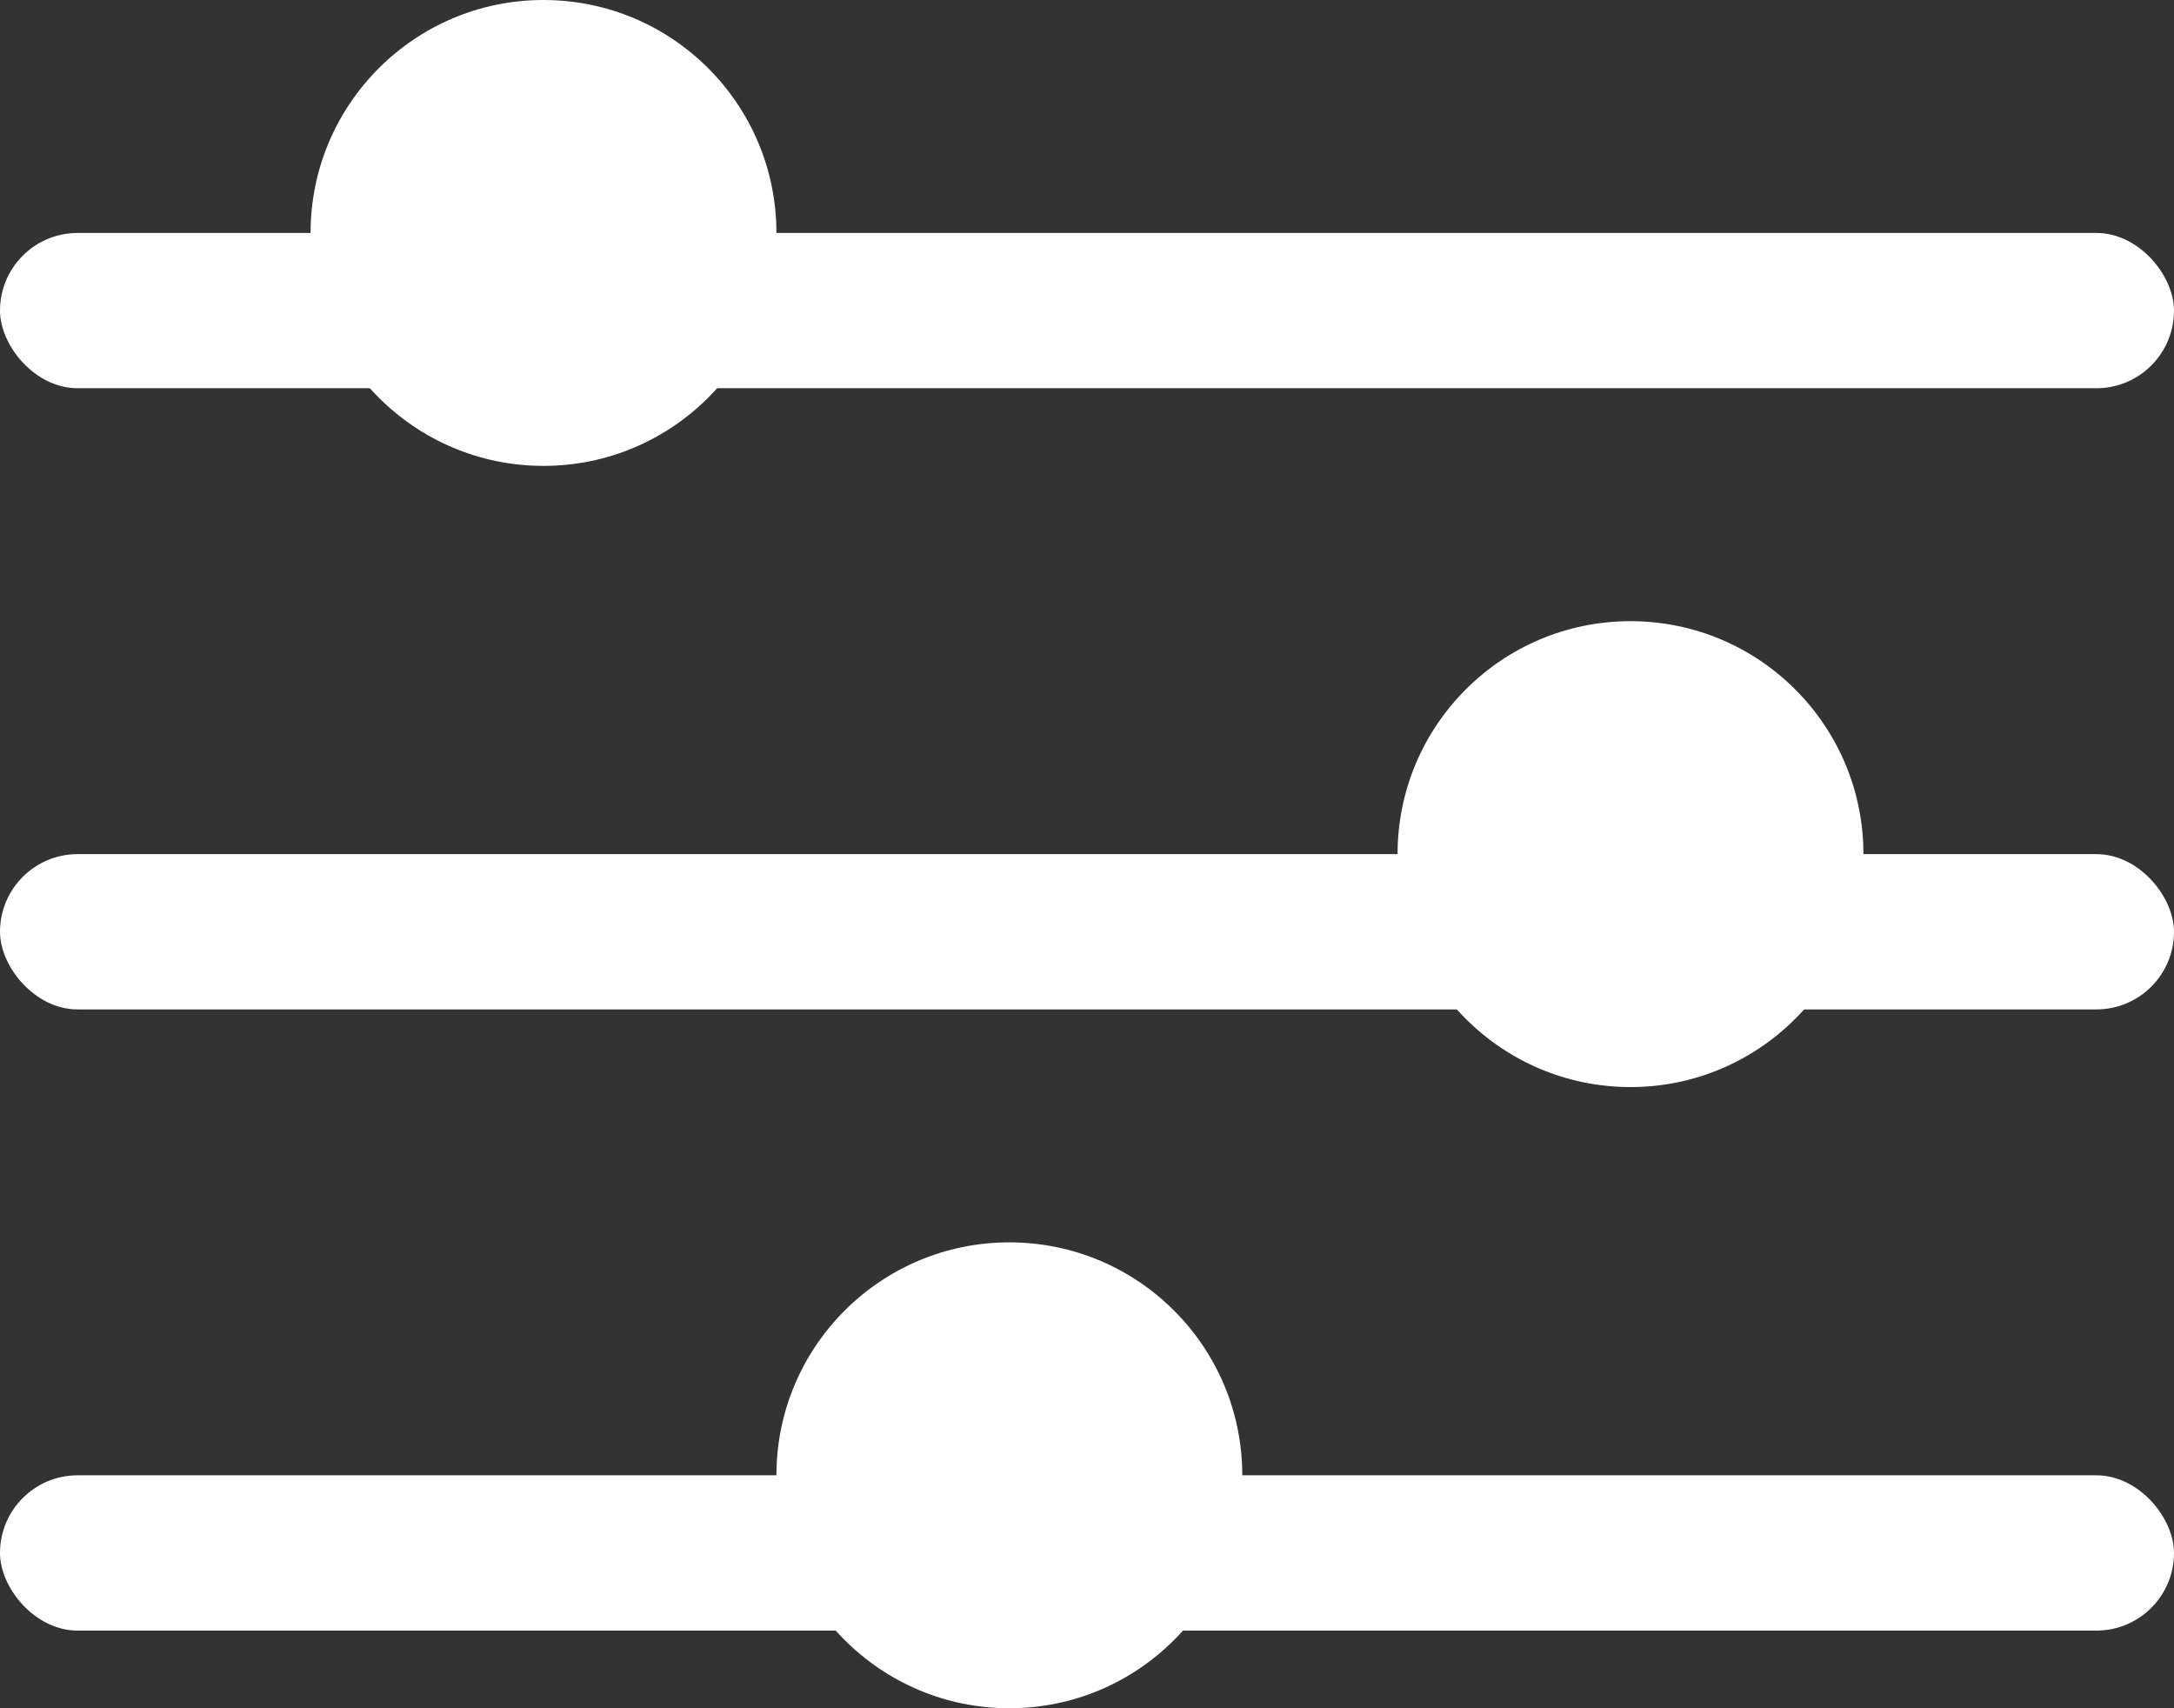 <svg xmlns="http://www.w3.org/2000/svg" width="14" height="11" viewBox="0 0 14 11">
  <rect x="0" y="0" width="14" height="11" fill="#333333" stroke="none"/>
  <g id="Raggruppa_20855" data-name="Raggruppa 20855" transform="translate(-32 -244)">
    <g id="Raggruppa_20852" data-name="Raggruppa 20852" transform="translate(75 499.5) rotate(180)">
      <circle id="Ellisse_14" data-name="Ellisse 14" cx="1.5" cy="1.5" r="1.5" transform="translate(35 244.5)" fill="#fff"/>
      <rect id="Rettangolo_13732" data-name="Rettangolo 13732" width="14" height="1" rx="0.5" transform="translate(29 245)" fill="#fff"/>
    </g>
    <g id="Raggruppa_20853" data-name="Raggruppa 20853" transform="translate(75 495.5) rotate(180)">
      <circle id="Ellisse_14-2" data-name="Ellisse 14" cx="1.5" cy="1.5" r="1.5" transform="translate(31 244.5)" fill="#fff"/>
      <rect id="Rettangolo_13732-2" data-name="Rettangolo 13732" width="14" height="1" rx="0.5" transform="translate(29 245)" fill="#fff"/>
    </g>
    <g id="Raggruppa_20854" data-name="Raggruppa 20854" transform="translate(75 491.5) rotate(180)">
      <circle id="Ellisse_14-3" data-name="Ellisse 14" cx="1.5" cy="1.5" r="1.5" transform="translate(38 244.5)" fill="#fff"/>
      <rect id="Rettangolo_13732-3" data-name="Rettangolo 13732" width="14" height="1" rx="0.5" transform="translate(29 245)" fill="#fff"/>
    </g>
  </g>
</svg>
